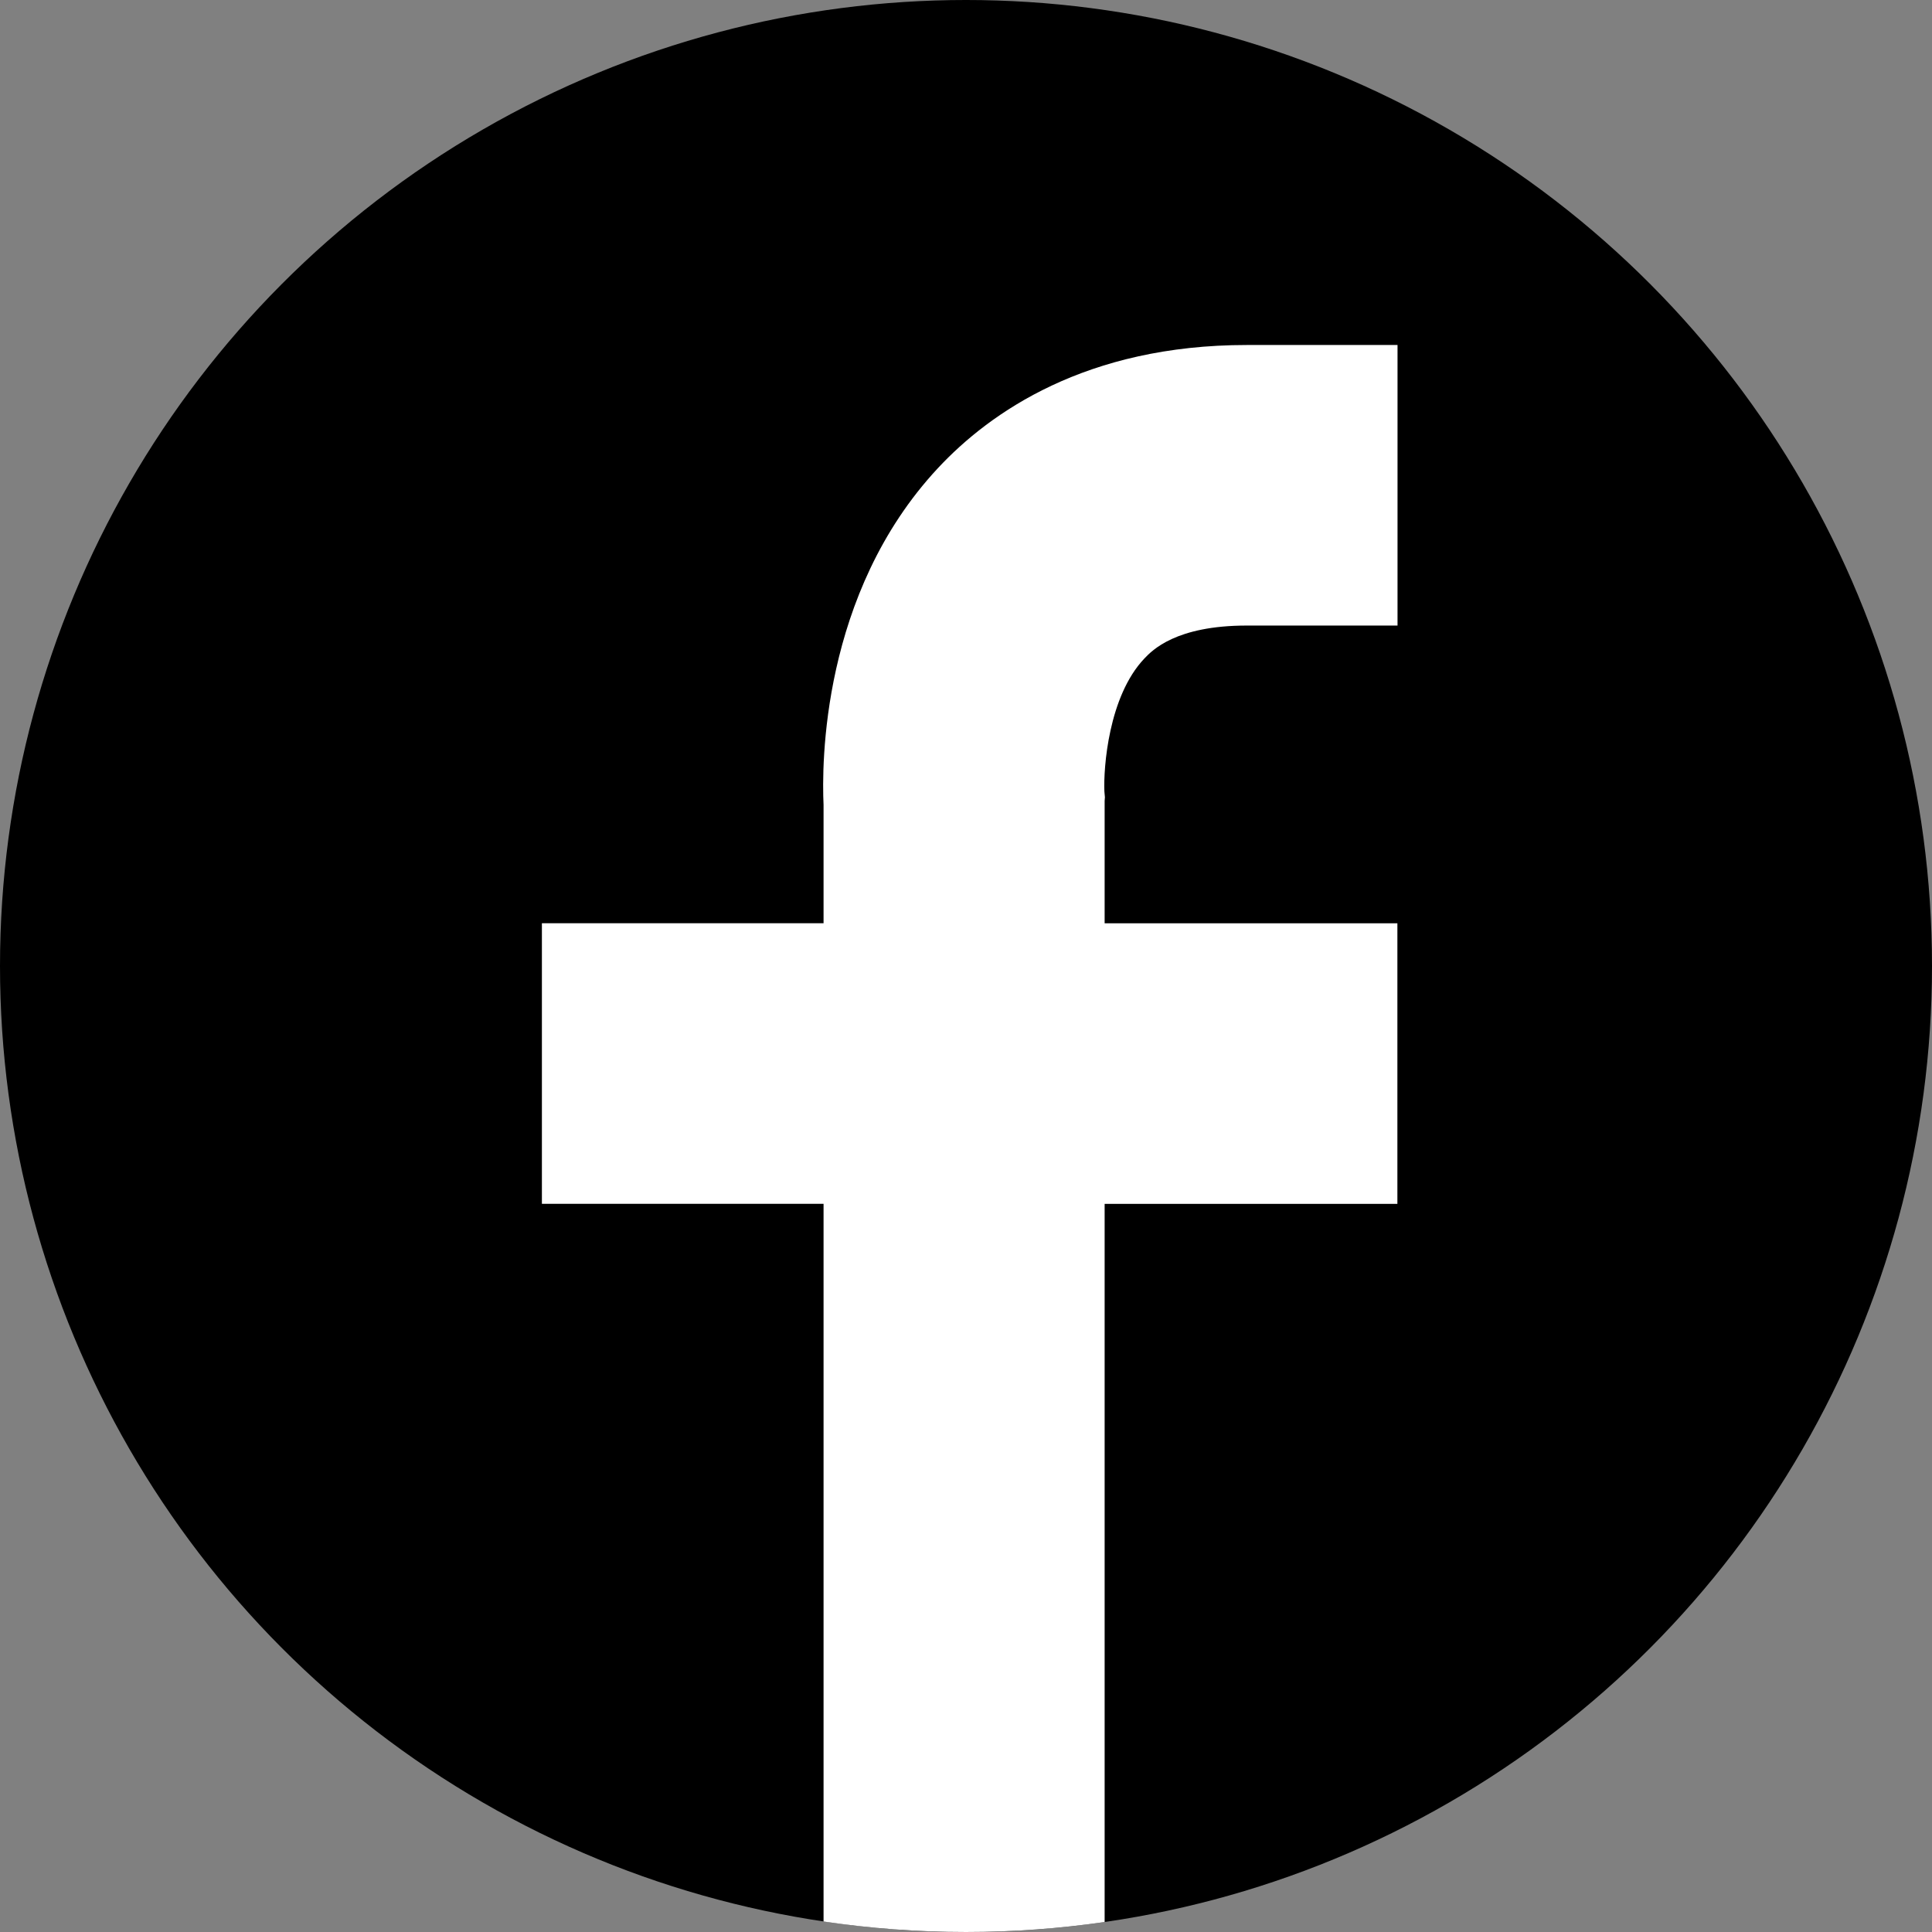 <svg fill="none" height="70" viewBox="0 0 70 70" width="70" xmlns="http://www.w3.org/2000/svg"><rect x="0" y="0" width="70" height="70" fill="#808080" stroke="none"/><circle cx="35" cy="35" fill="#000" r="35"/><path d="m50.635 12.5v10.165h-5.46c-2.577 0-3.432.899-3.714 1.196-1.3 1.369-1.483 3.965-1.447 4.812l.019.213-.01.134v4.432h10.607v10.166h-10.607v26.021c-1.641.236-3.317.361-5.023.361-1.754 0-3.477-.131-5.161-.38v-26.003h-10.205v-10.166h10.205v-4.291c-.066-1.422-.095-7.652 4.143-12.198 1.896-2.033 5.381-4.462 11.193-4.462z" fill="#fff"/></svg>